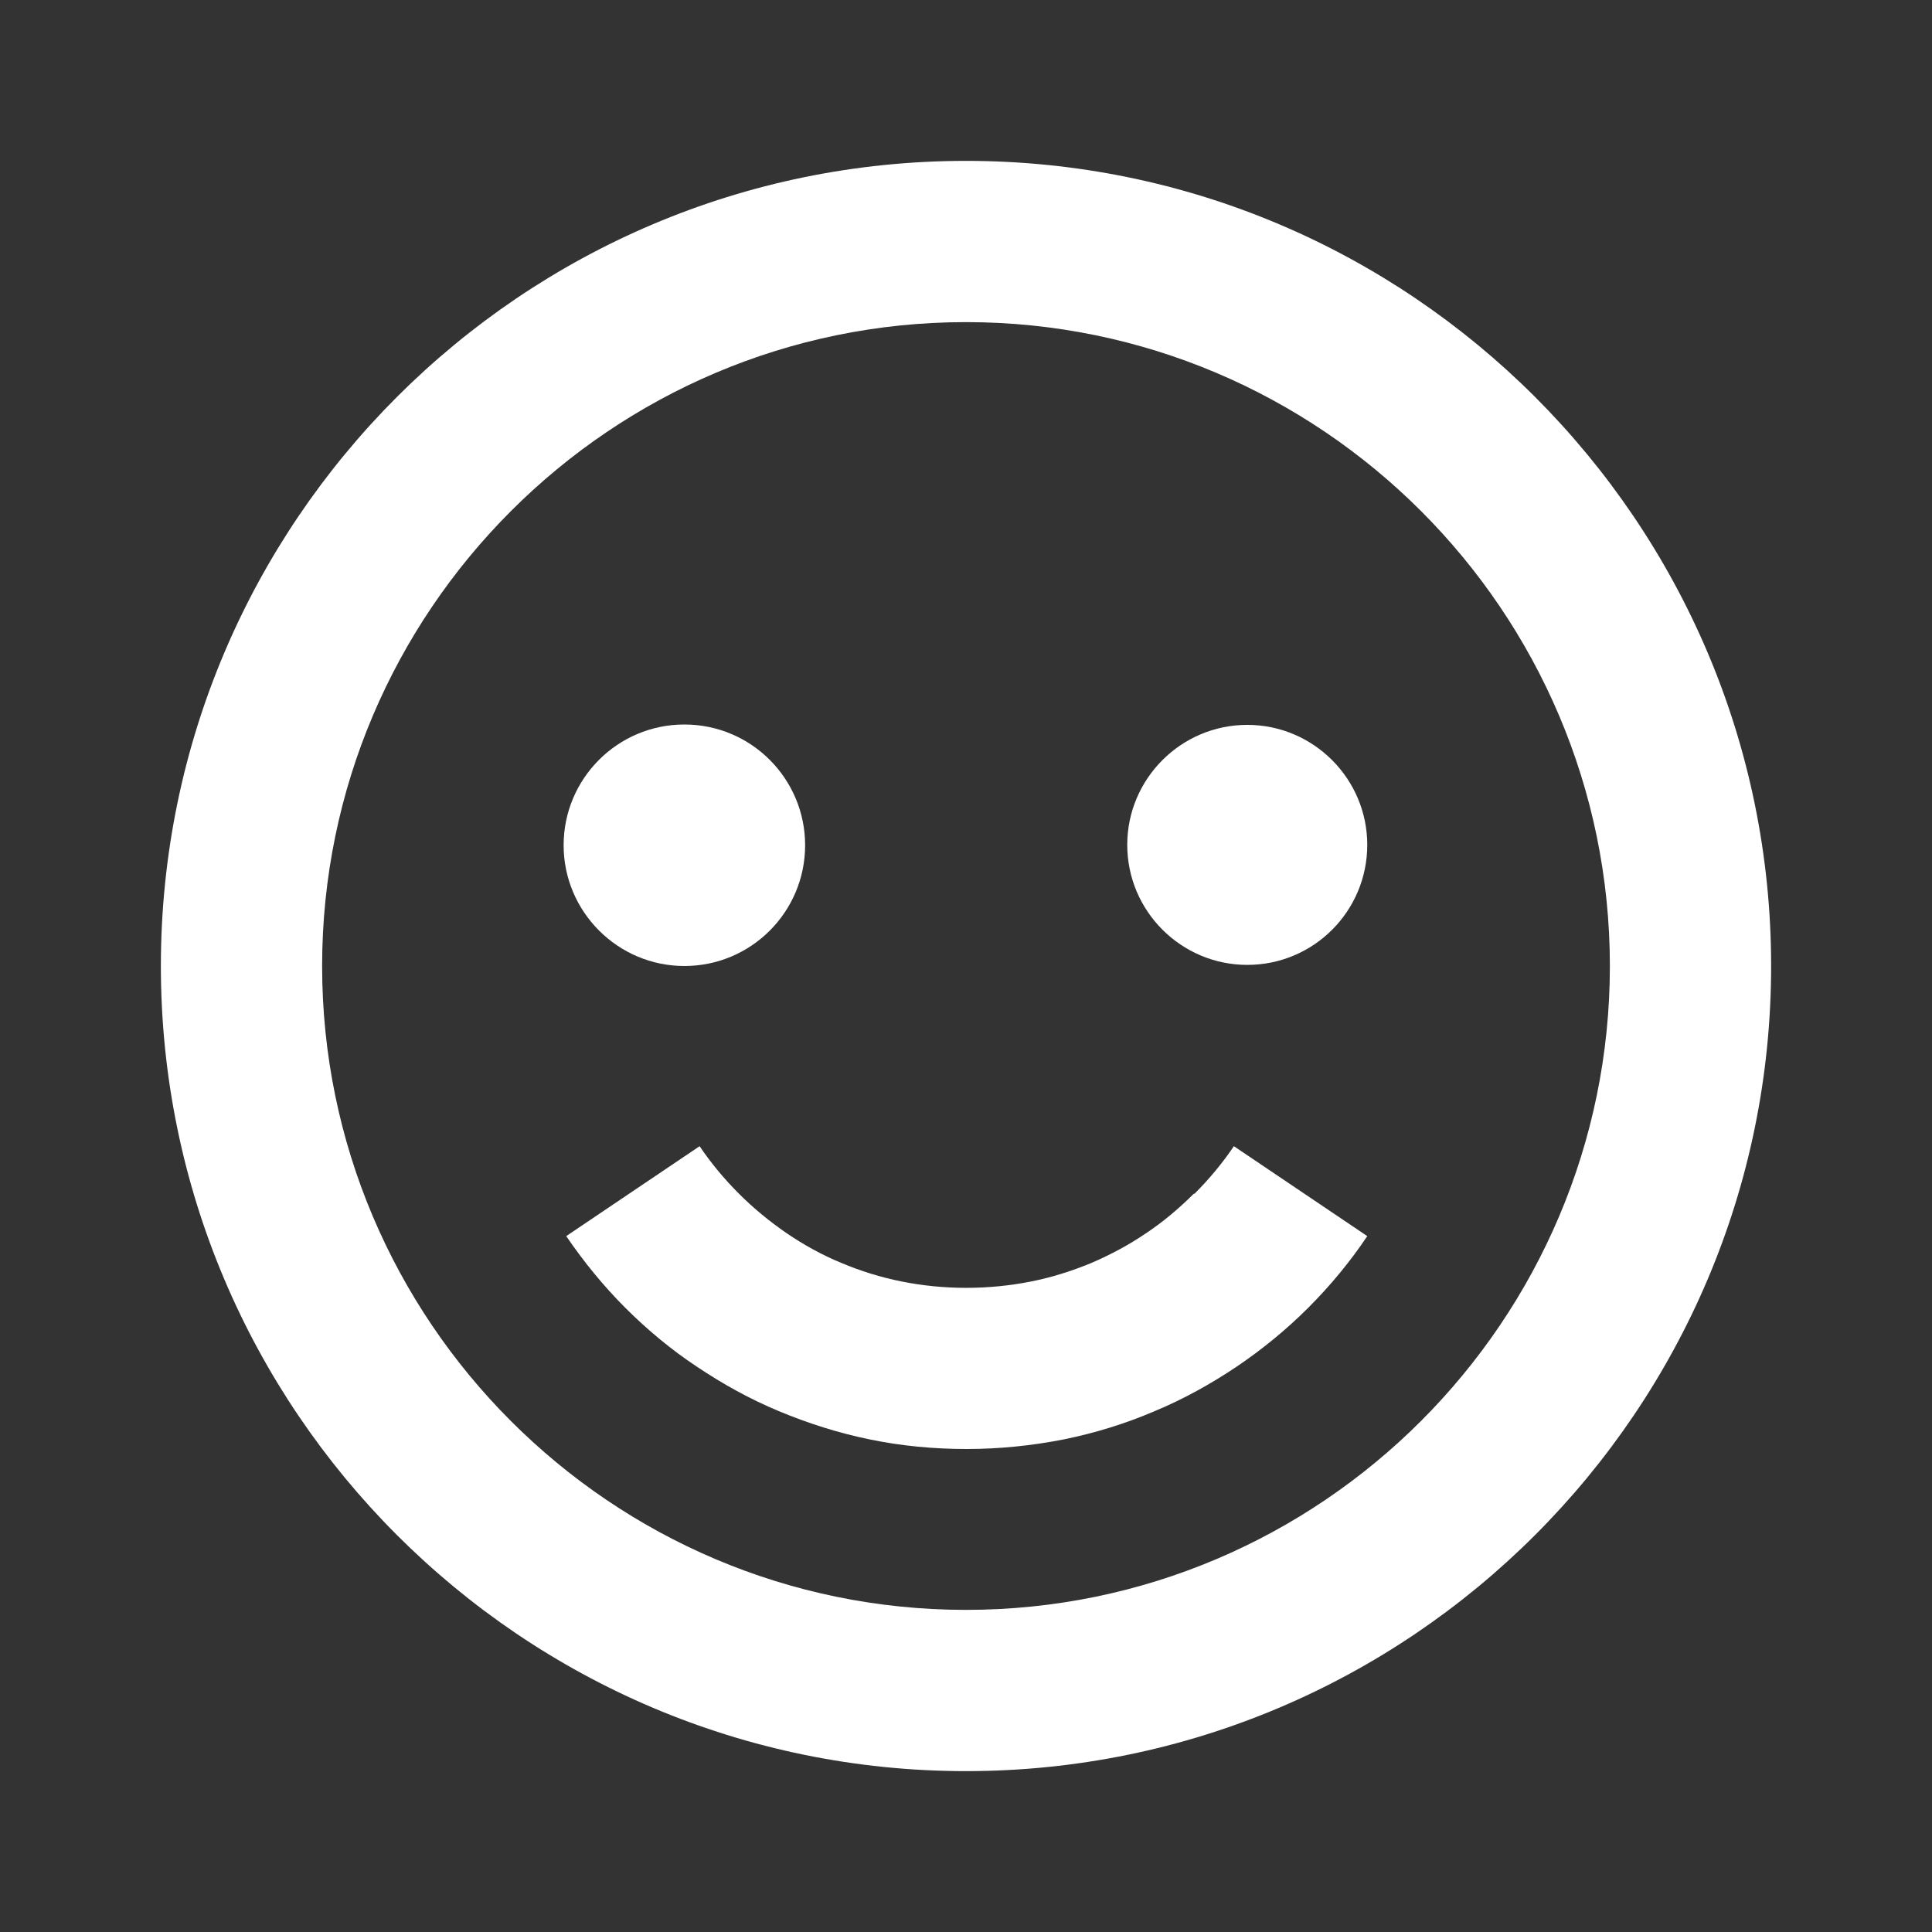 <?xml version="1.0" encoding="UTF-8"?>
<svg id="Layer_1" data-name="Layer 1" xmlns="http://www.w3.org/2000/svg" viewBox="0 0 52 52">
  <rect x="0" y="0" width="52" height="52" fill="#333333" stroke="none"/>
  <defs>
    <style>
      .cls-1 {
        fill: #fff;
      }
    </style>
  </defs>
  <path class="cls-1" d="M26,4.33C14.05,4.33,4.33,14.05,4.33,26s9.72,21.67,21.67,21.67,21.67-9.72,21.67-21.67S37.95,4.33,26,4.33ZM26,43.33c-9.56,0-17.33-7.78-17.33-17.33s7.78-17.33,17.33-17.33,17.33,7.78,17.33,17.33-7.78,17.33-17.33,17.33Z"/>
  <path class="cls-1" d="M32.13,32.13c-.4.4-.83.76-1.28,1.06-.47.32-.96.58-1.47.8-.53.22-1.07.39-1.62.5-1.15.23-2.36.23-3.5,0-.55-.11-1.1-.28-1.62-.5-.51-.21-1-.48-1.47-.8-.45-.31-.88-.66-1.28-1.06-.39-.39-.75-.82-1.06-1.28l-3.59,2.42c.47.69,1,1.34,1.59,1.93.59.59,1.24,1.13,1.92,1.58.7.47,1.44.88,2.21,1.2.79.33,1.61.59,2.44.76.86.18,1.74.26,2.62.26s1.76-.09,2.62-.26c.83-.17,1.65-.42,2.44-.76.77-.32,1.51-.73,2.21-1.2.68-.46,1.33-.99,1.92-1.58.59-.59,1.13-1.24,1.59-1.93l-3.59-2.42c-.31.46-.67.89-1.06,1.28Z"/>
  <path class="cls-1" d="M18.42,26c1.8,0,3.25-1.46,3.25-3.25s-1.45-3.25-3.25-3.25-3.25,1.46-3.25,3.25,1.46,3.25,3.25,3.25Z"/>
  <path class="cls-1" d="M33.57,25.97c1.79,0,3.23-1.45,3.23-3.23s-1.45-3.23-3.23-3.23-3.23,1.45-3.23,3.23,1.45,3.23,3.23,3.23Z"/>
</svg>
